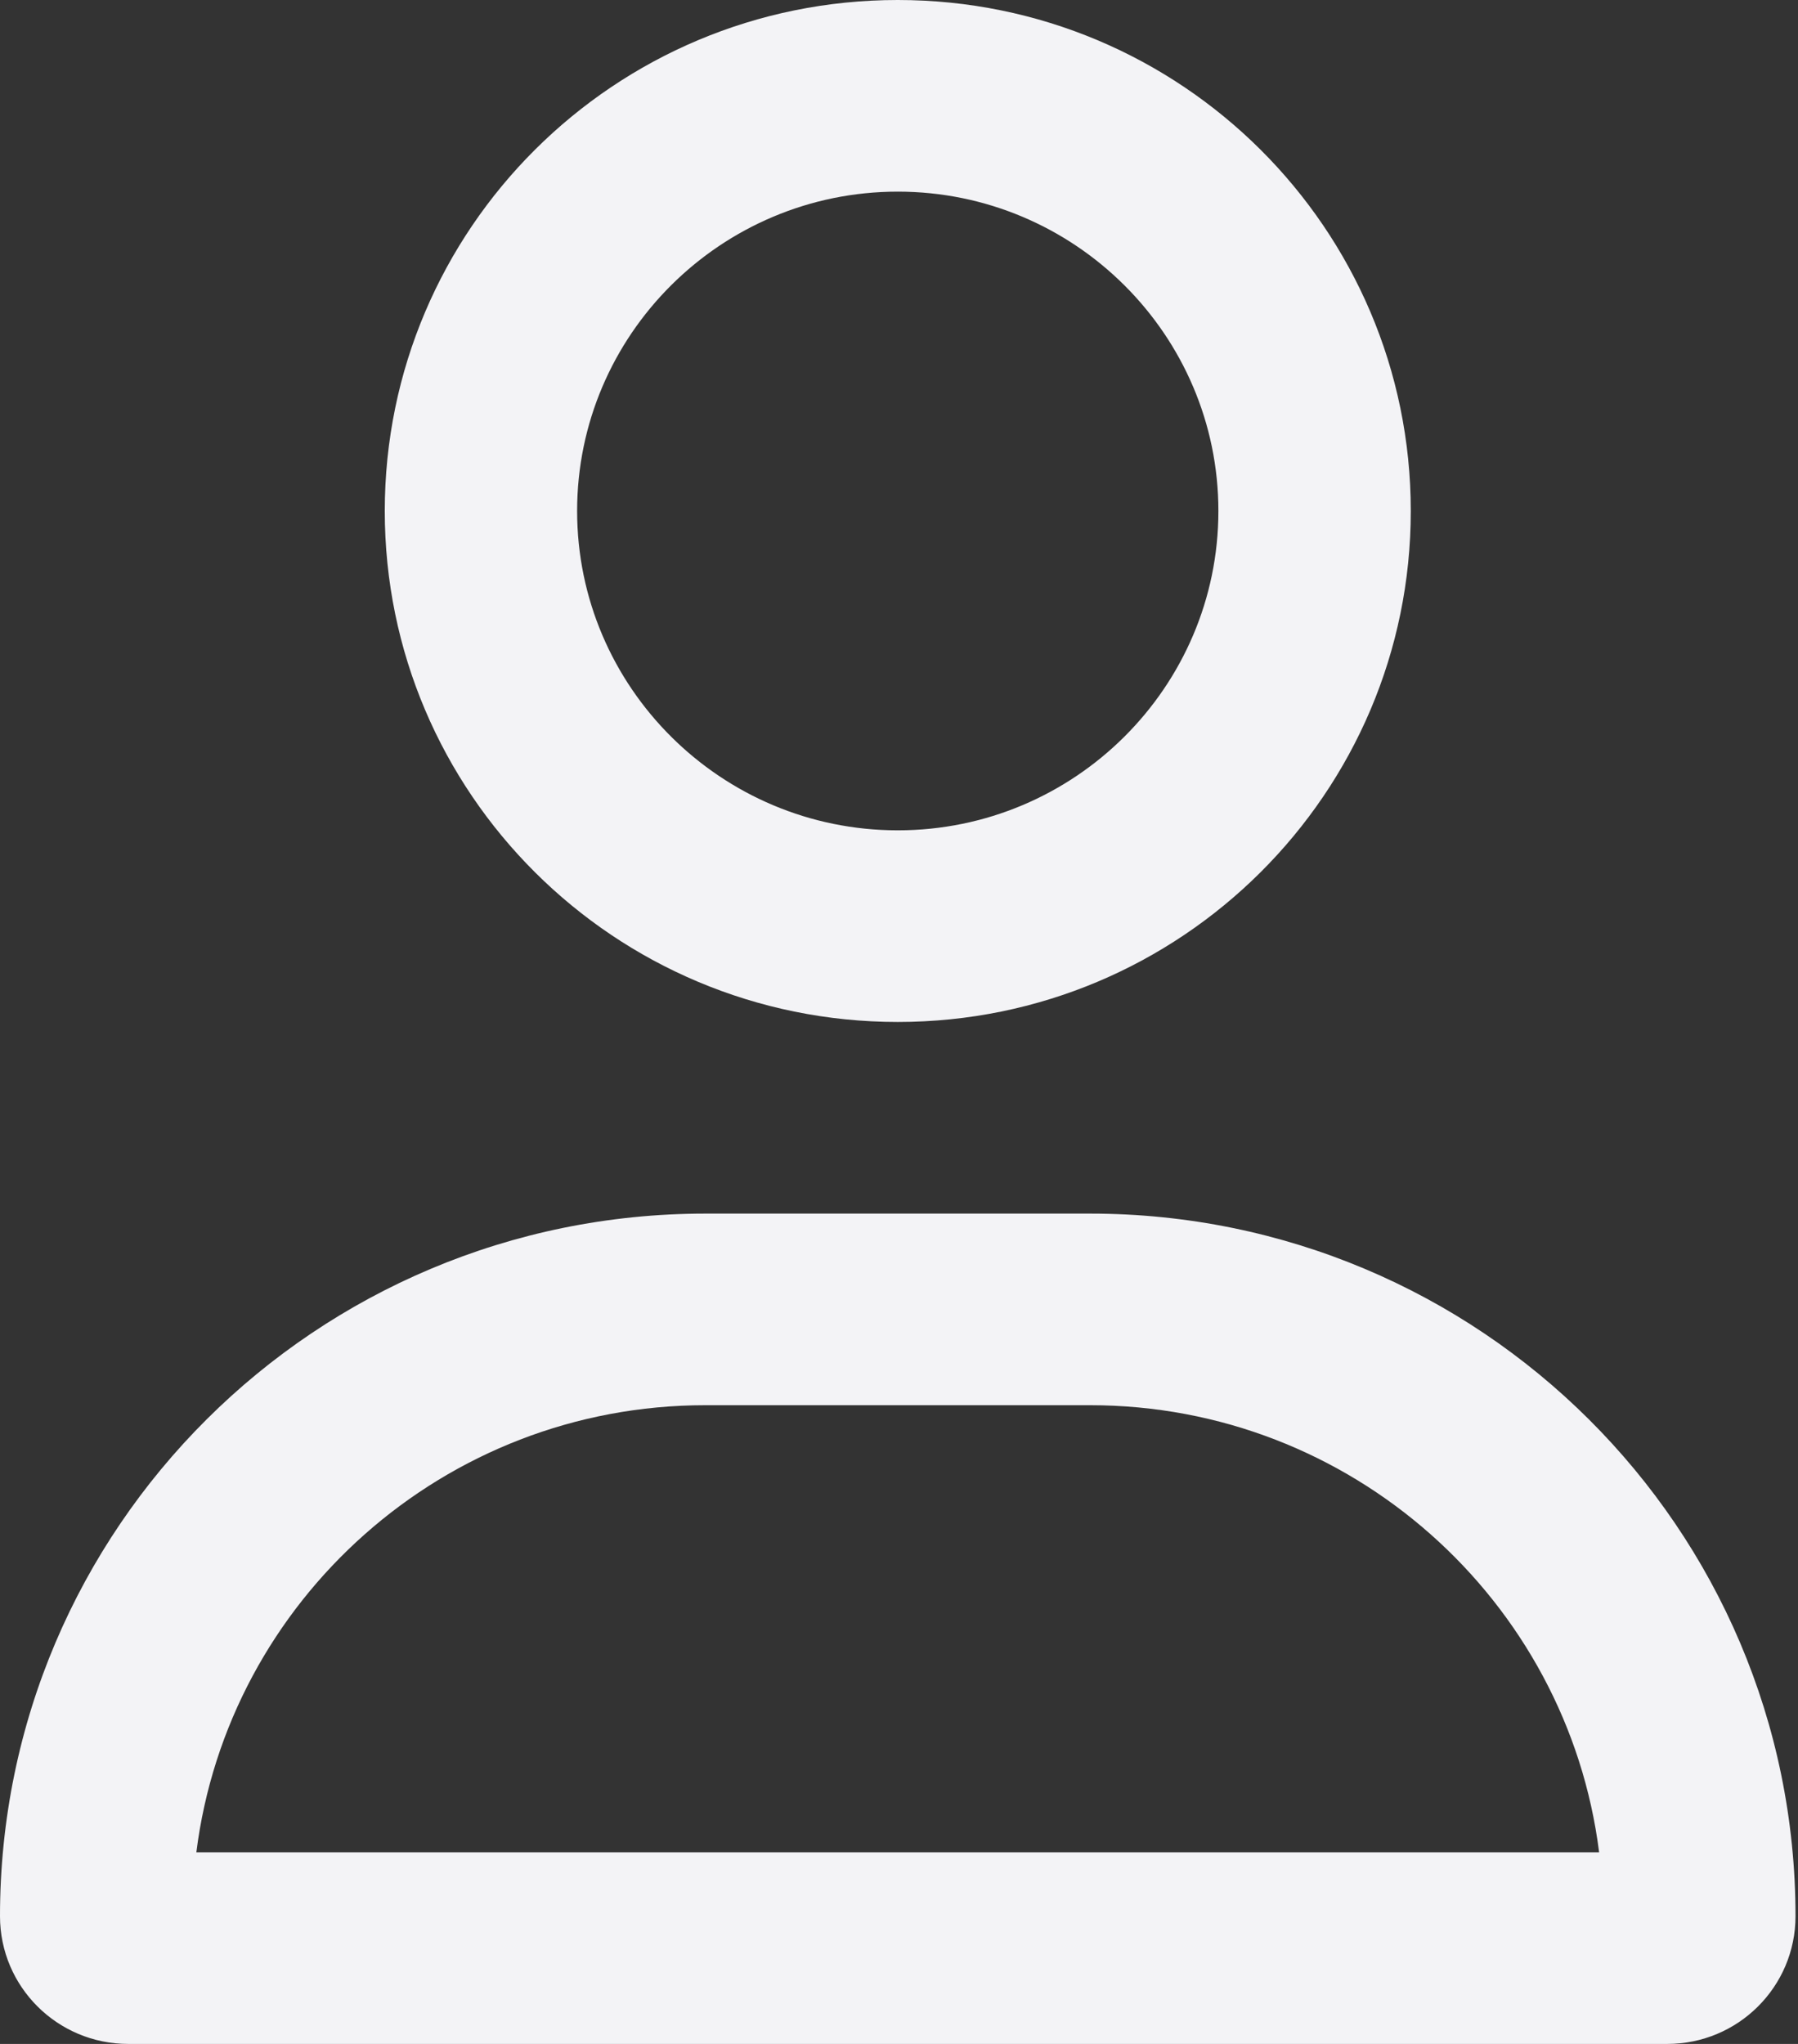 <svg width="44" height="50" viewBox="0 0 44 50" fill="none" xmlns="http://www.w3.org/2000/svg">
<rect x="0" y="0" width="44" height="50" fill="#333333" stroke="none"/>
<path d="M26.677 29.688H17.262C7.729 29.688 0 37.383 0 46.875C0 48.601 1.405 50 3.139 50H40.801C42.534 50 43.939 48.601 43.939 46.875C43.939 37.383 36.211 29.688 26.677 29.688ZM4.805 45.312C5.58 39.15 10.867 34.375 17.262 34.375H26.677C33.068 34.375 38.359 39.155 39.133 45.312H4.805ZM21.97 25C28.903 25 34.524 19.403 34.524 12.5C34.524 5.597 28.903 0 21.97 0C15.037 0 9.416 5.597 9.416 12.5C9.416 19.404 15.036 25 21.97 25ZM21.97 4.688C26.296 4.688 29.816 8.192 29.816 12.5C29.816 16.808 26.296 20.312 21.97 20.312C17.643 20.312 14.123 16.807 14.123 12.5C14.123 8.192 17.644 4.688 21.97 4.688Z" fill="#f3f3f6"/>
</svg>
